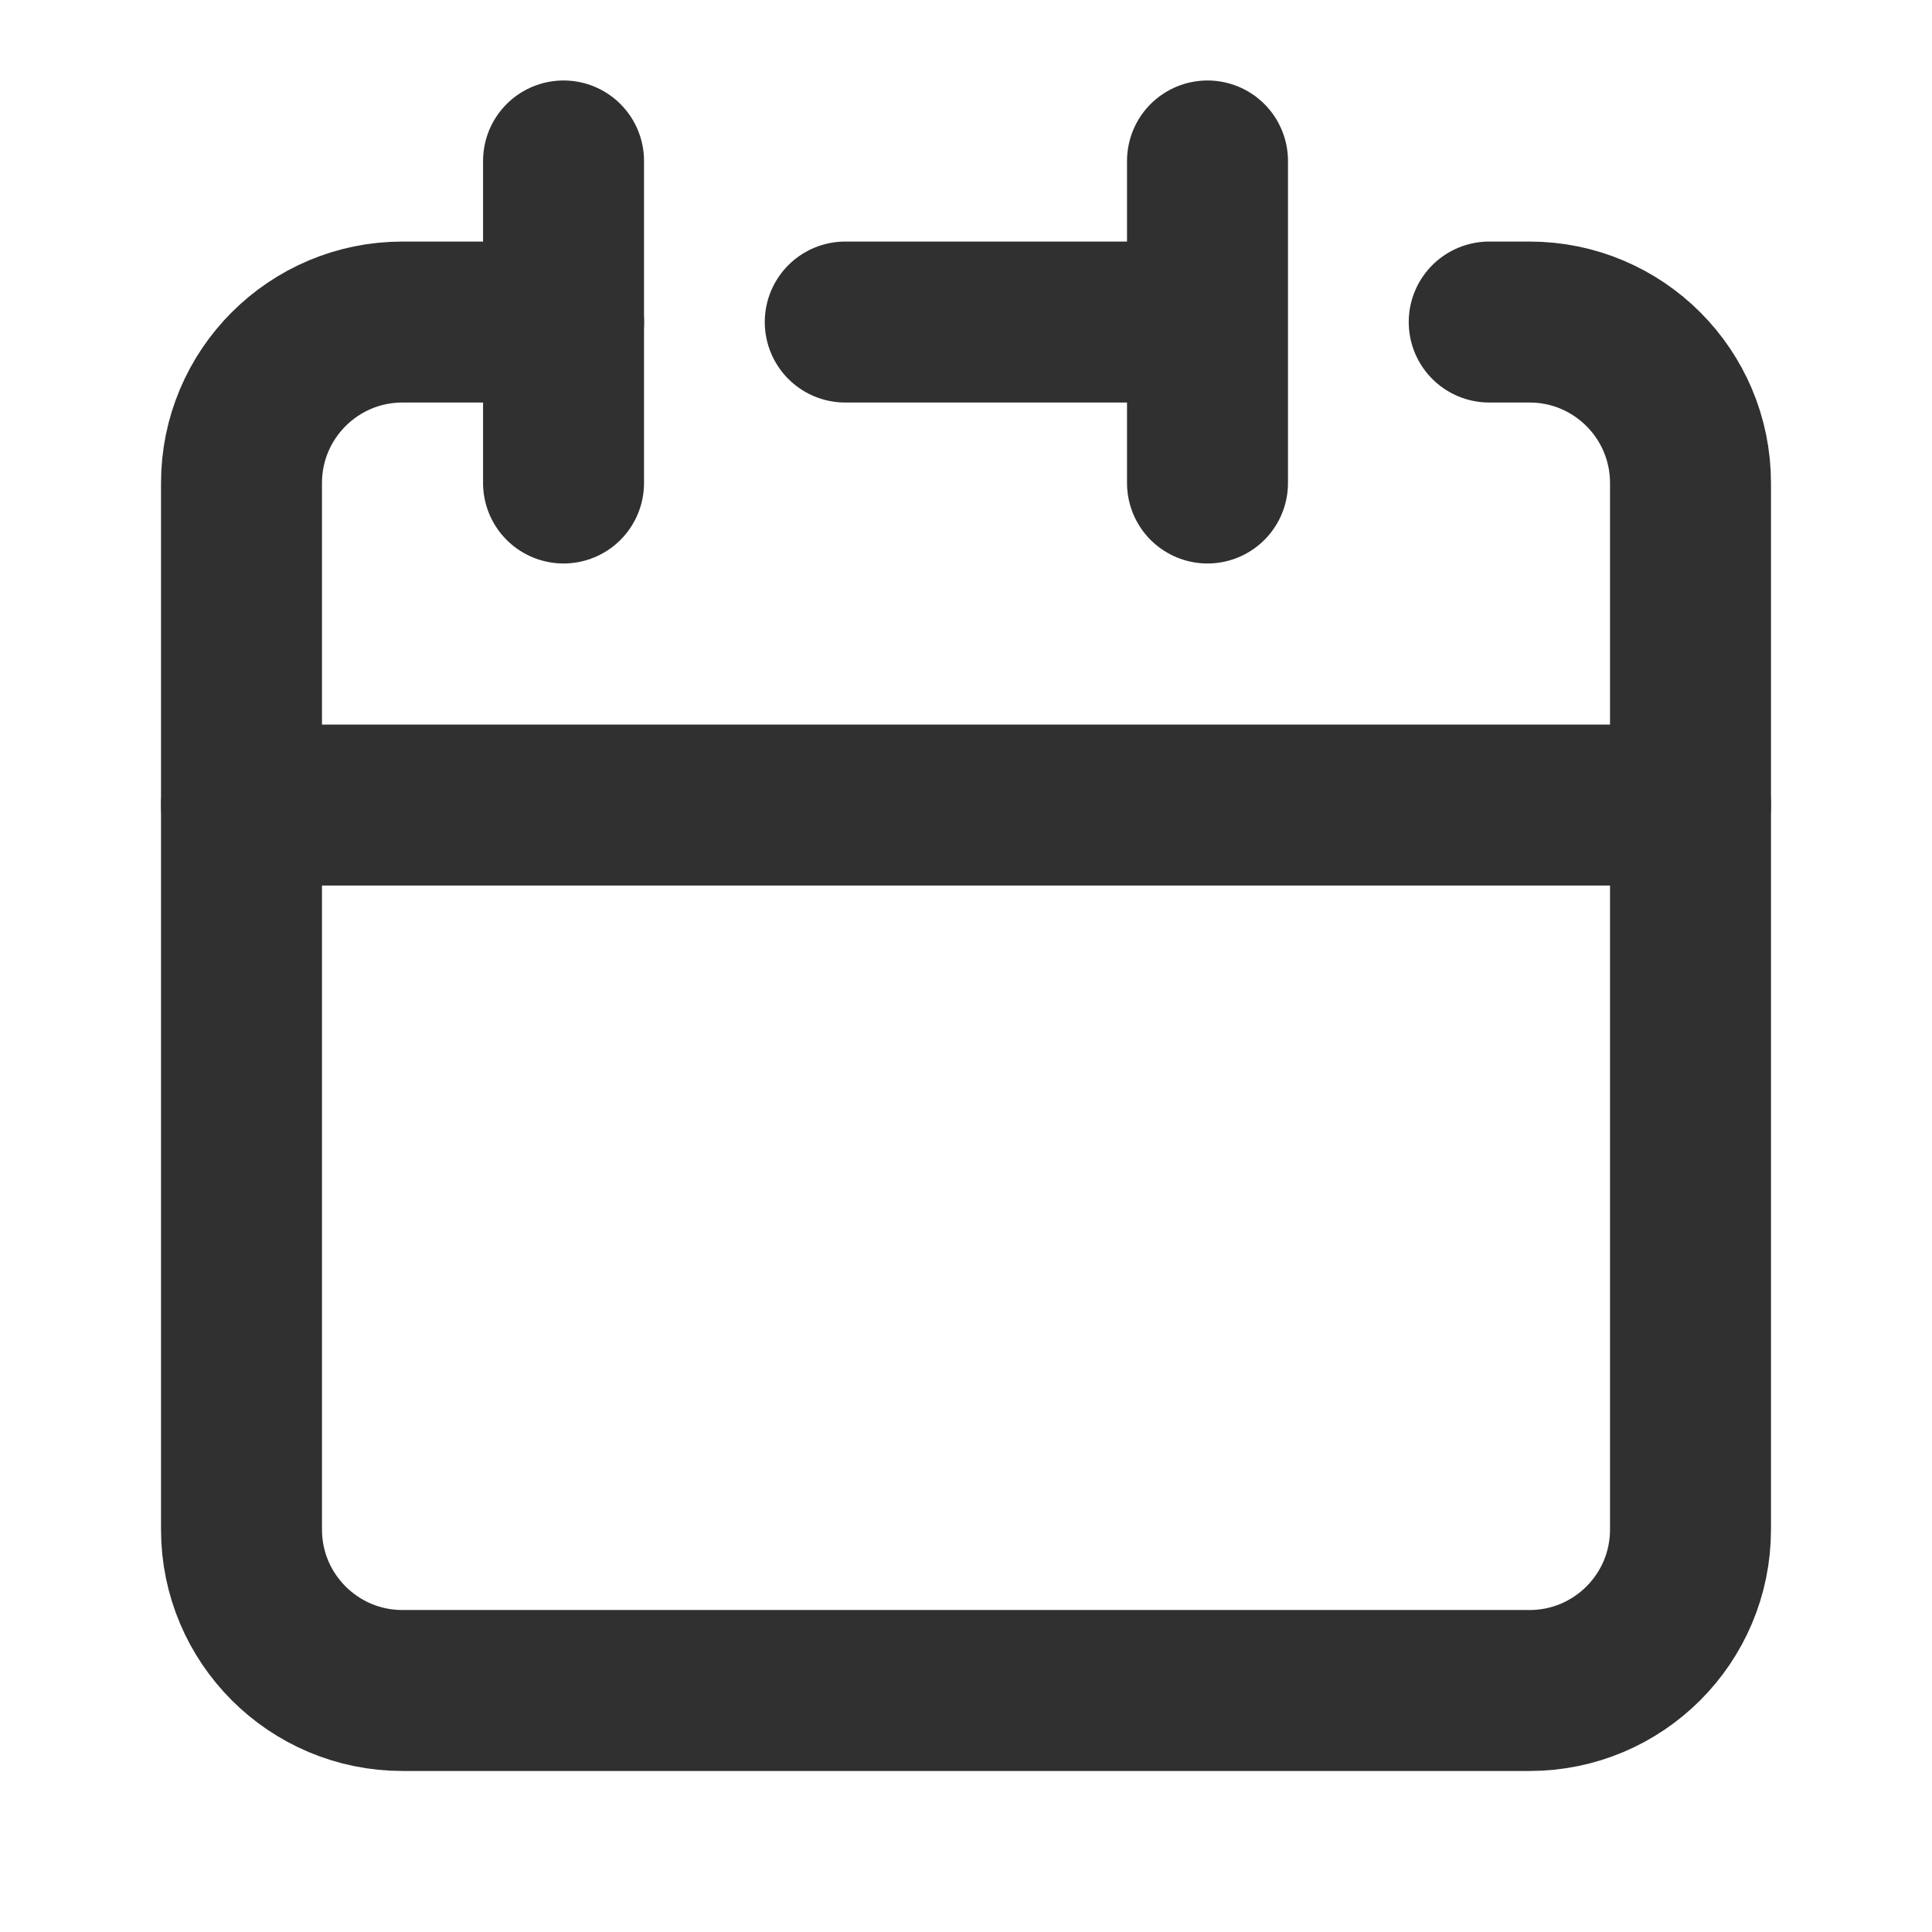 <svg width="16" height="16" viewBox="0 0 16 16" fill="none" xmlns="http://www.w3.org/2000/svg">
<path d="M10 2.667V1.333M10 2.667V4M10 2.667H7M2 6.667V12.667C2 13.403 2.597 14 3.333 14H12.667C13.403 14 14 13.403 14 12.667V6.667H2Z" stroke="#303030" stroke-width="1.333" stroke-linecap="round" stroke-linejoin="round"/>
<path d="M2 6.667V4C2 3.264 2.597 2.667 3.333 2.667H4.667" stroke="#303030" stroke-width="1.333" stroke-linecap="round" stroke-linejoin="round"/>
<path d="M4.667 1.333V4" stroke="#303030" stroke-width="1.333" stroke-linecap="round" stroke-linejoin="round"/>
<path d="M14 6.667V4C14 3.264 13.403 2.667 12.667 2.667H12.333" stroke="#303030" stroke-width="1.333" stroke-linecap="round" stroke-linejoin="round"/>
</svg>
